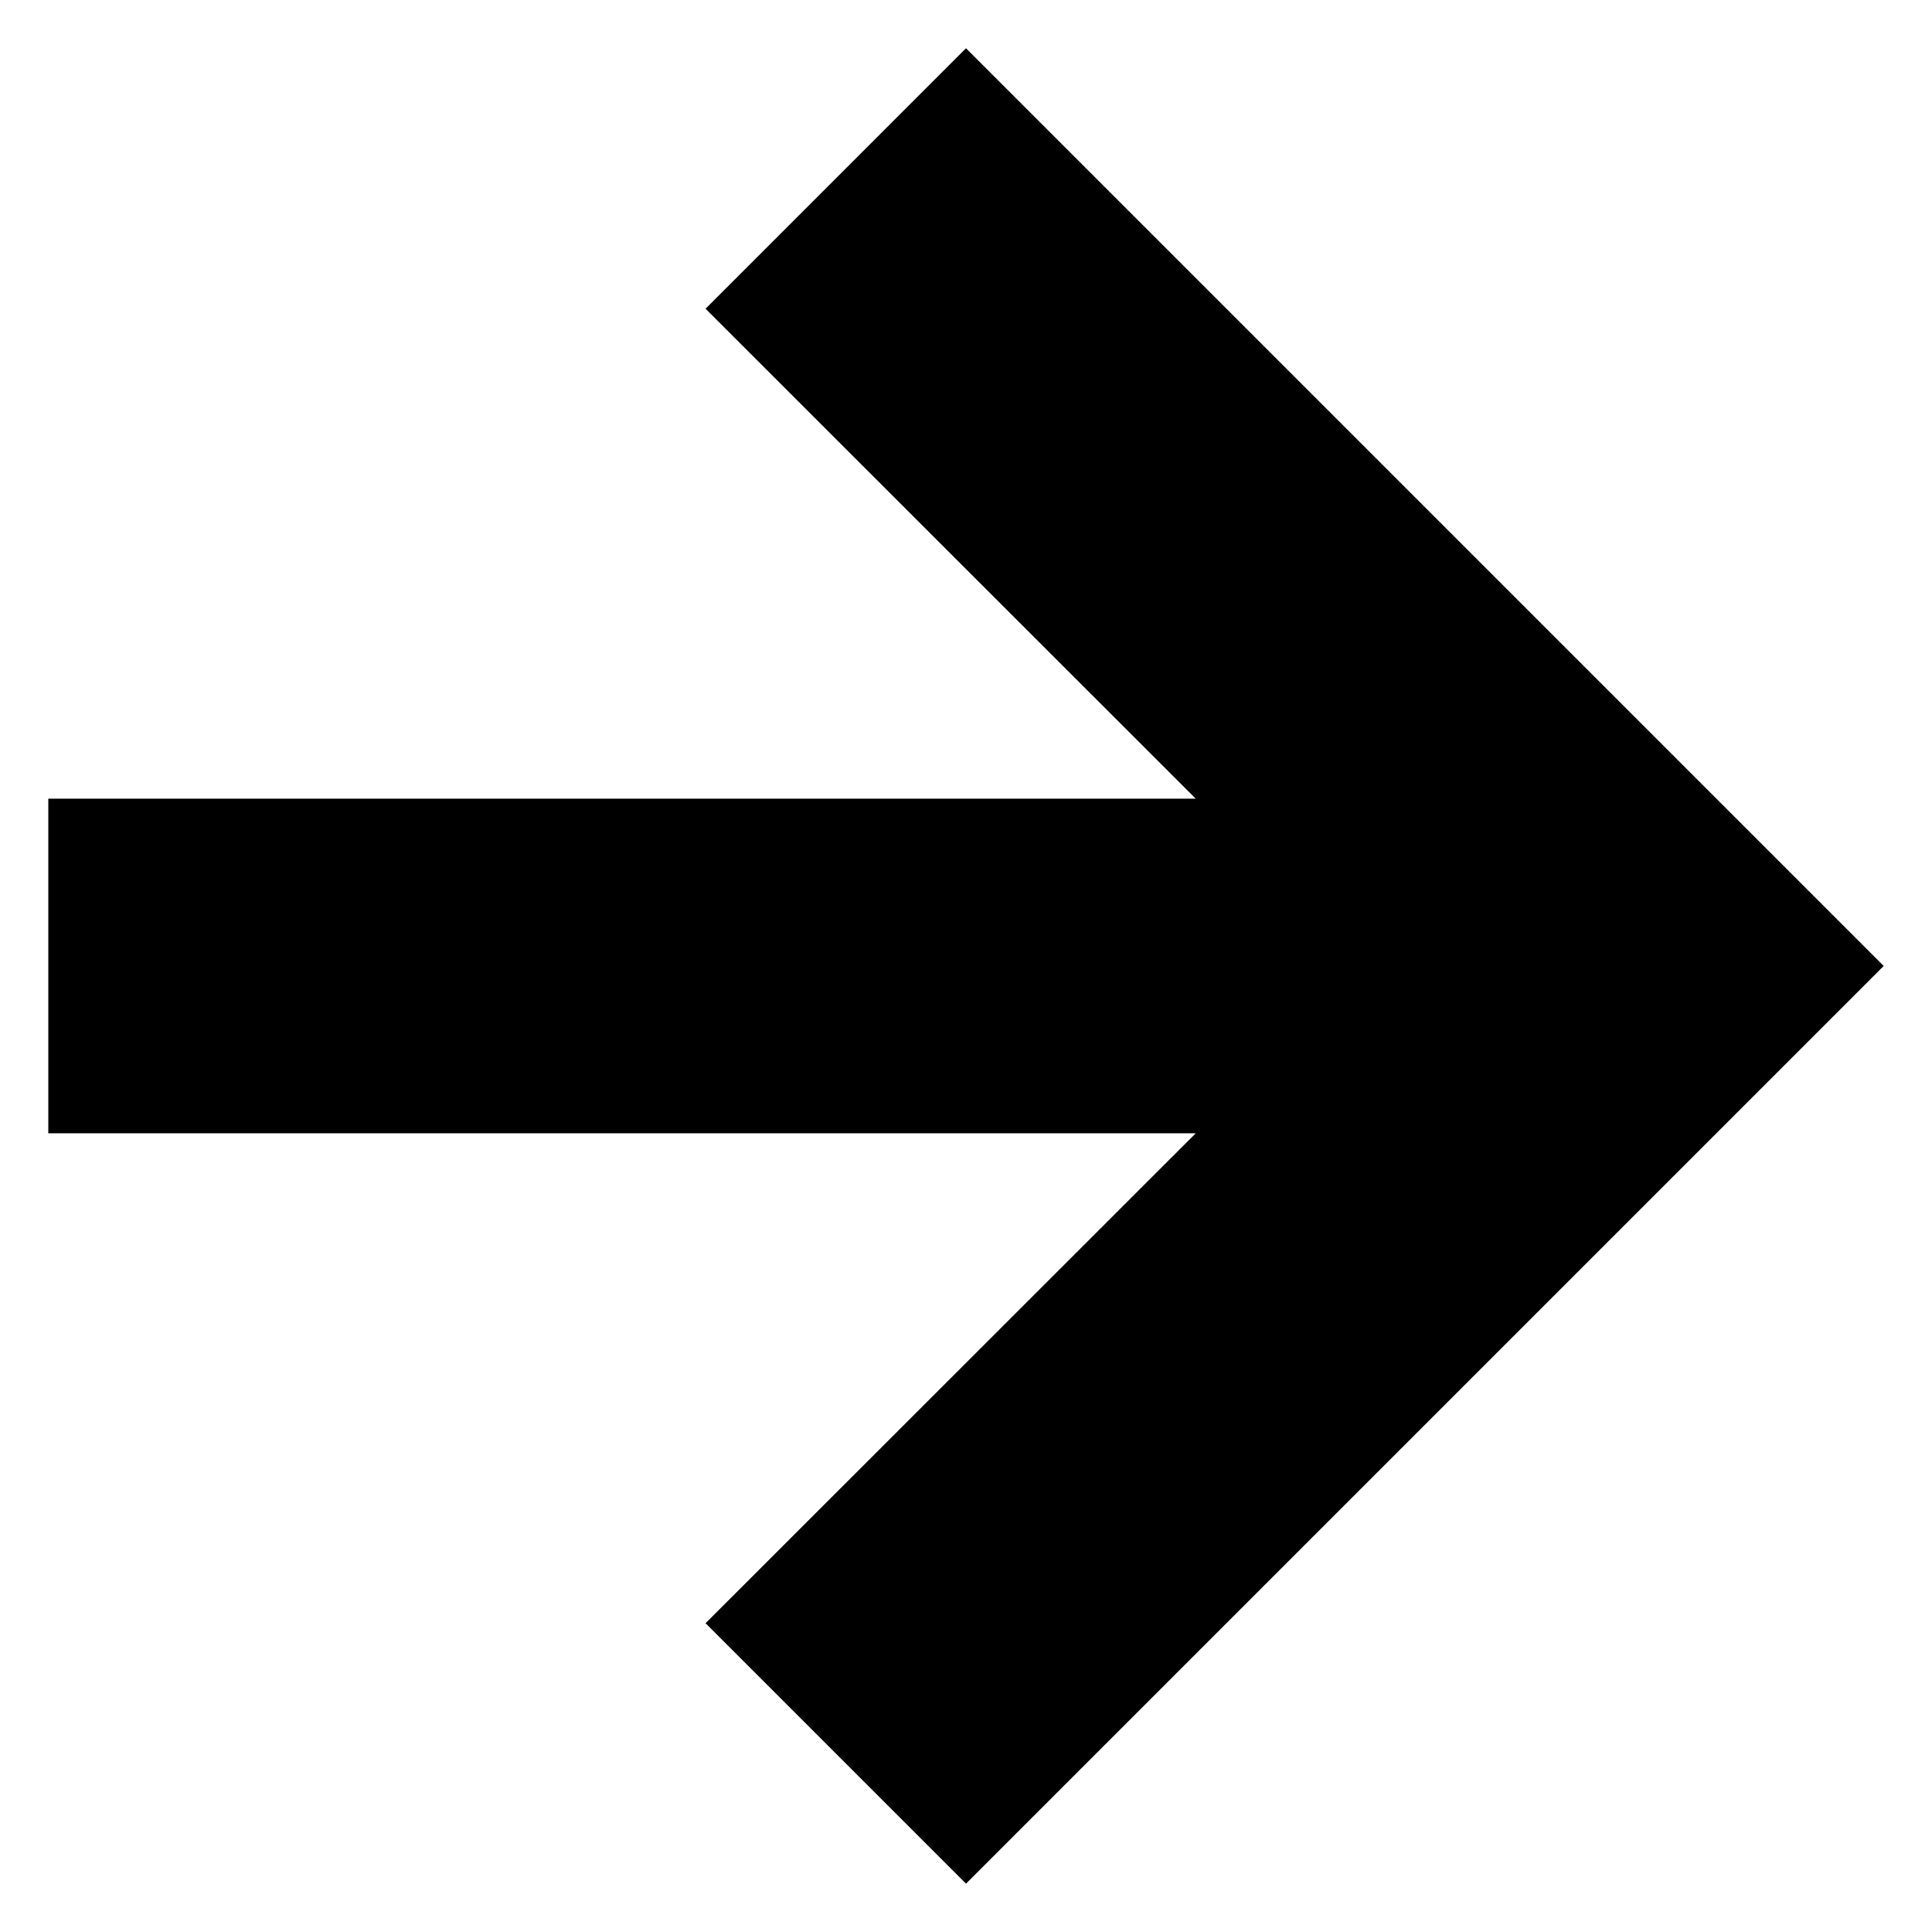 <?xml version="1.0" encoding="UTF-8"?> <svg xmlns="http://www.w3.org/2000/svg" viewBox="0 0 100 100" fill-rule="evenodd"><path d="m36.52 15.98 25.371 25.359h-59.391v17.32h59.391l-25.371 25.359 13.48 13.48 47.5-47.5-47.5-47.5z"></path></svg> 